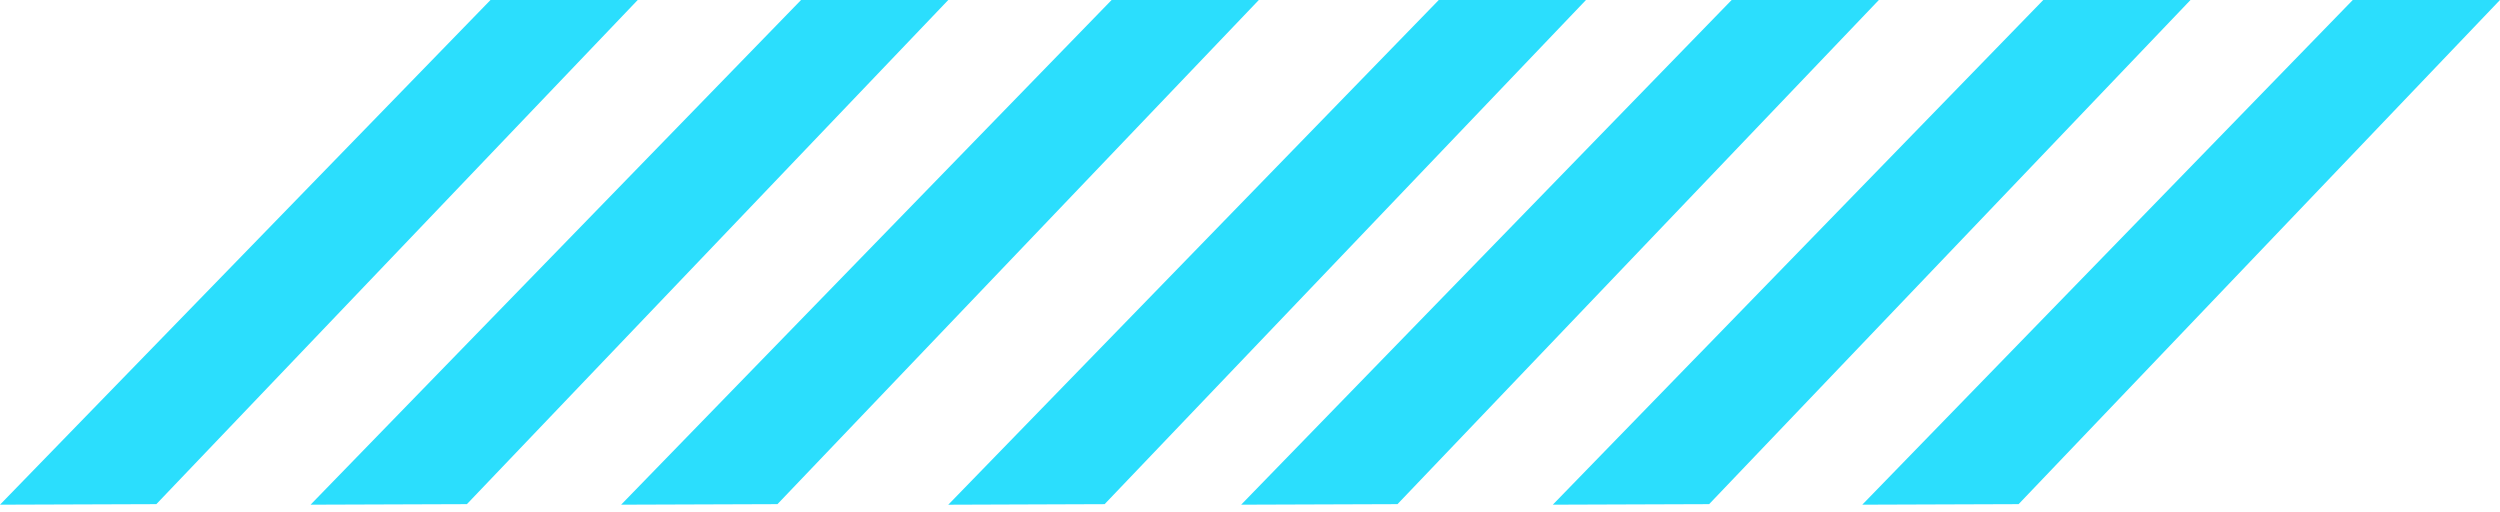 <svg xmlns="http://www.w3.org/2000/svg" width="161" height="33" fill="none"><path fill="#2BDEFD" d="M160.998 0h-9.48L119.93 32.502l10.068-.035zm-40 0h-9.48L79.93 32.502l10.068-.035zm20.07 0h-9.48L100 32.502l10.068-.035zm-38.932.001h-9.48L61.068 32.504l10.069-.036zM81.068 0h-9.48L40 32.502l10.068-.035zm-20 0h-9.48L20 32.502l10.068-.035zm-20 0h-9.48L0 32.502l10.068-.035z"/></svg>